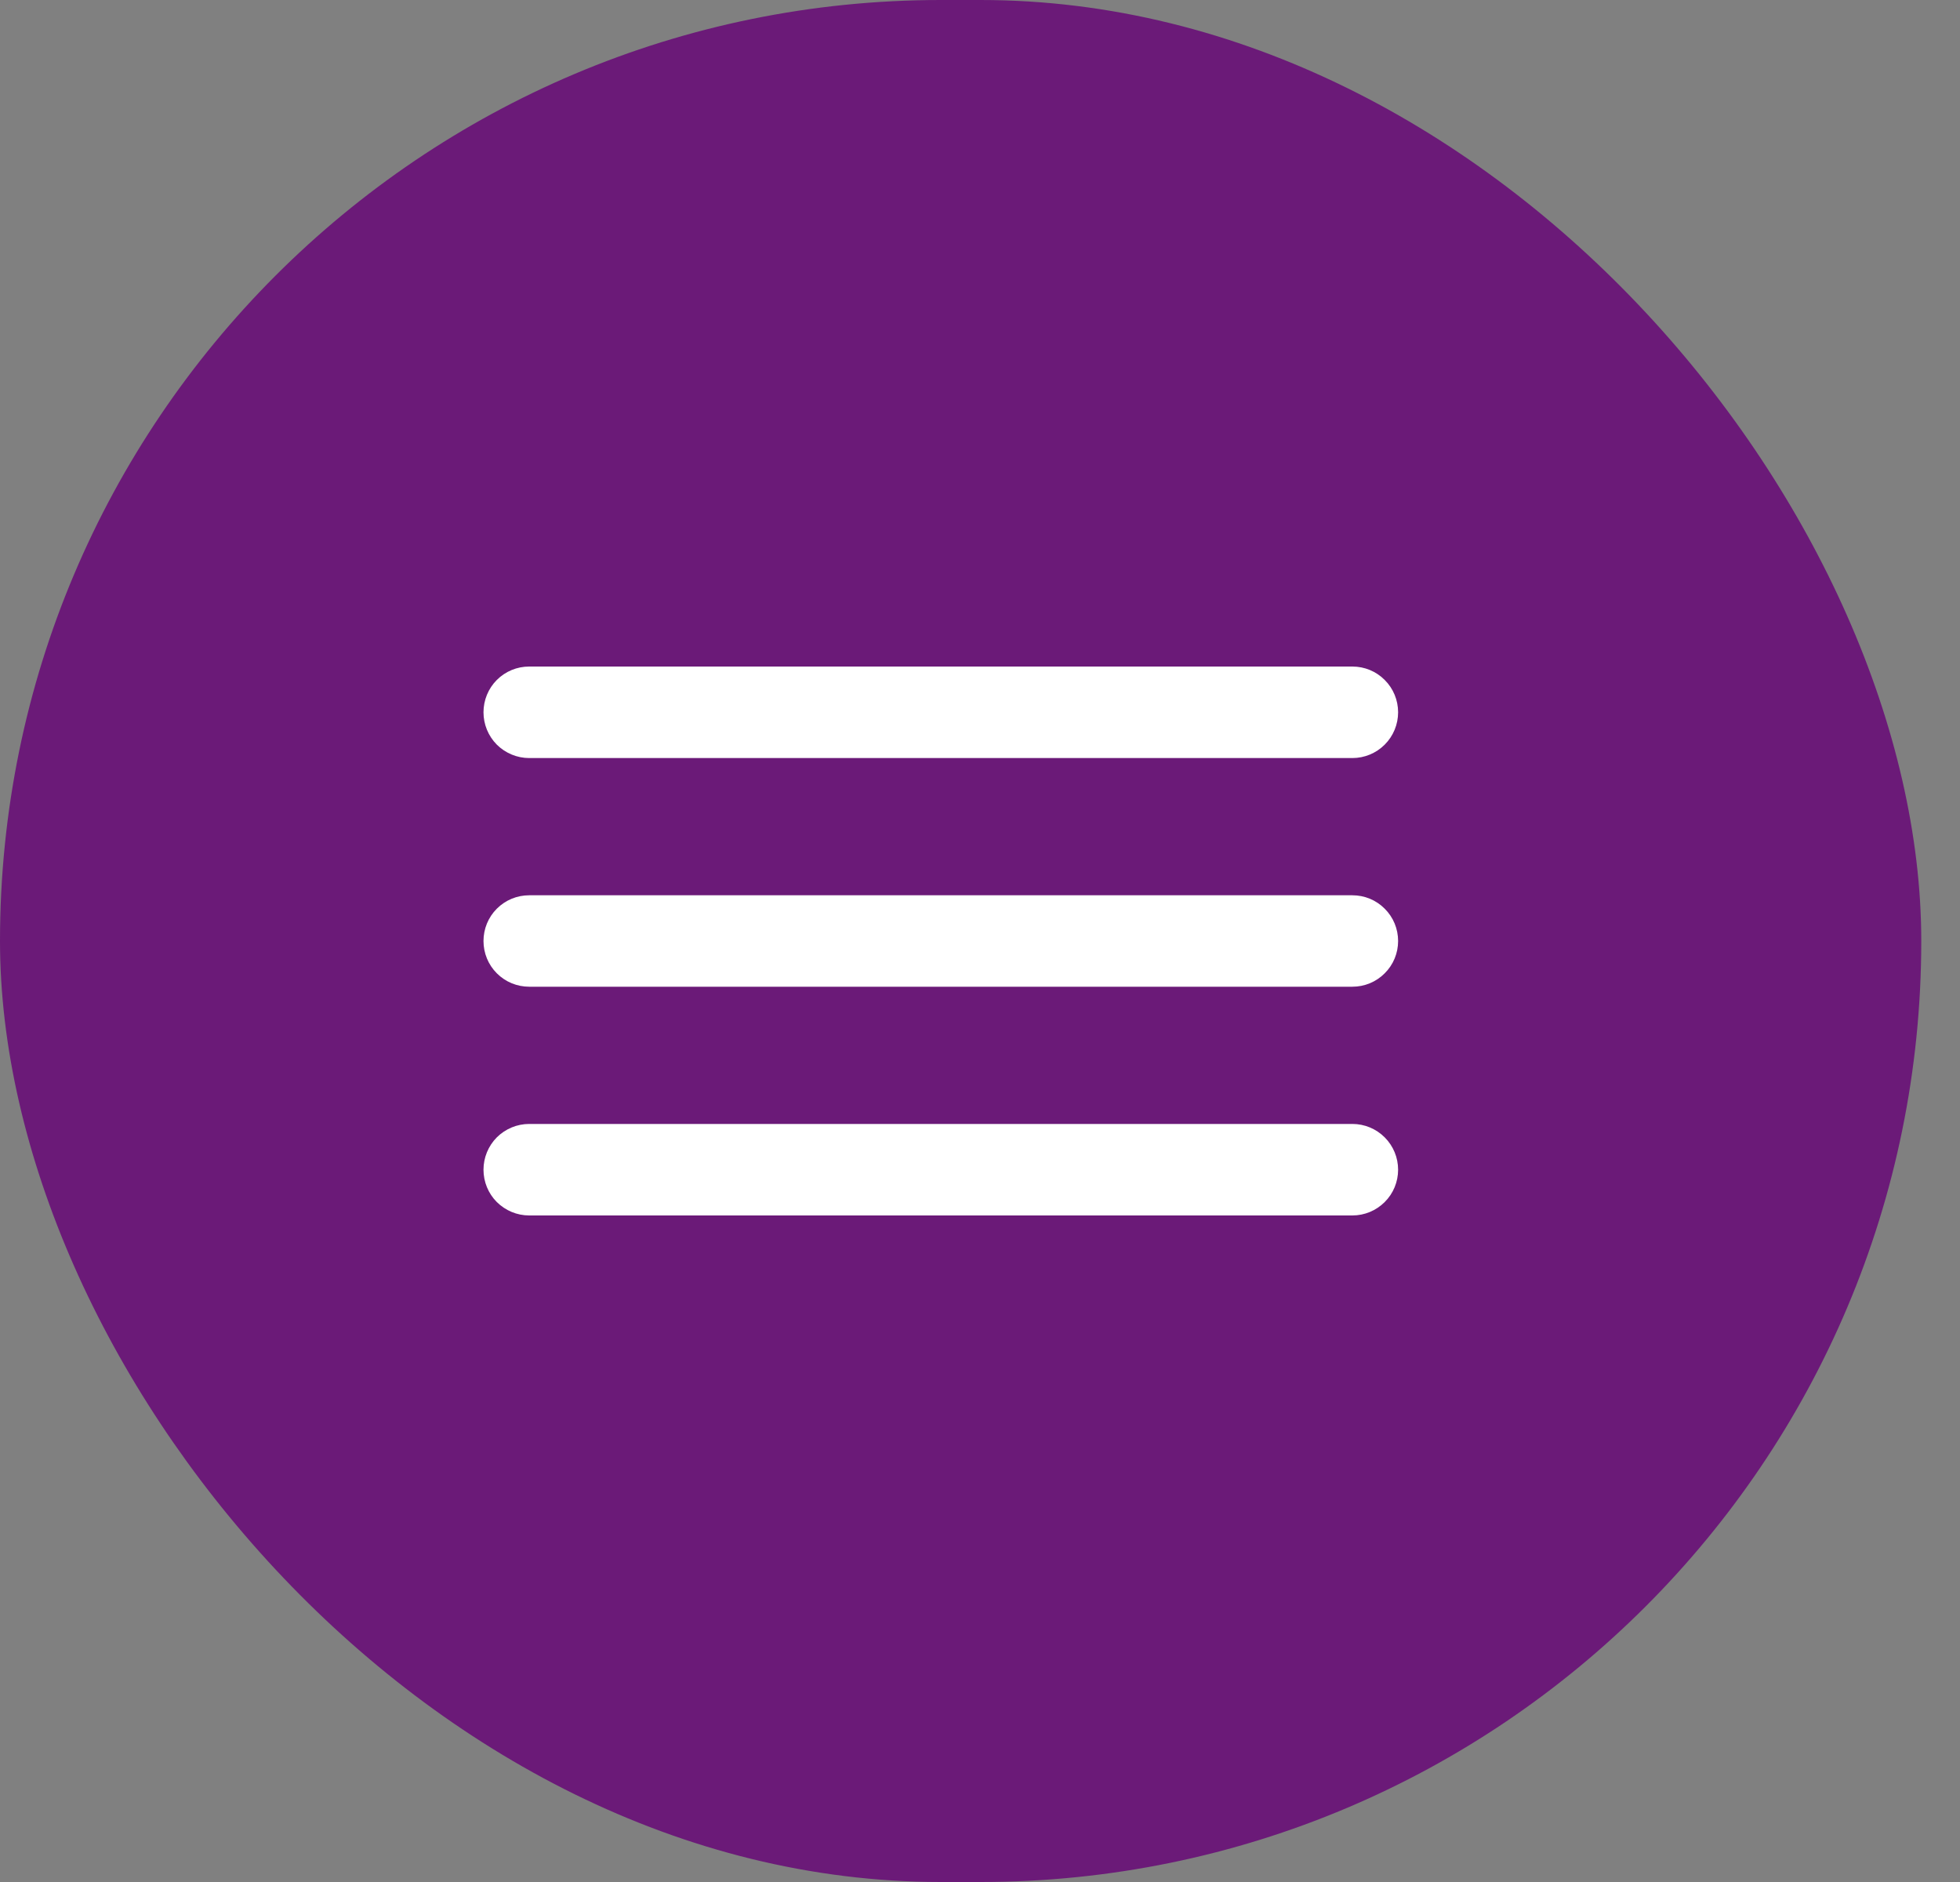 <svg width="25" height="24" viewBox="0 0 25 24" fill="none" xmlns="http://www.w3.org/2000/svg">
    <rect x="0" y="0" width="25" height="24" fill="#808080" stroke="none"/>
    <rect width="24.506" height="24" rx="12" fill="#6B1A78"/>
    <path d="M6.75 9.667H17.25C17.405 9.667 17.553 9.605 17.662 9.496C17.772 9.386 17.833 9.238 17.833 9.083C17.833 8.929 17.772 8.78 17.662 8.671C17.553 8.561 17.405 8.5 17.25 8.5H6.75C6.595 8.5 6.447 8.561 6.337 8.671C6.228 8.78 6.167 8.929 6.167 9.083C6.167 9.238 6.228 9.386 6.337 9.496C6.447 9.605 6.595 9.667 6.75 9.667ZM17.25 14.333H6.75C6.595 14.333 6.447 14.395 6.337 14.504C6.228 14.614 6.167 14.762 6.167 14.917C6.167 15.071 6.228 15.22 6.337 15.329C6.447 15.438 6.595 15.5 6.75 15.5H17.25C17.405 15.5 17.553 15.438 17.662 15.329C17.772 15.22 17.833 15.071 17.833 14.917C17.833 14.762 17.772 14.614 17.662 14.504C17.553 14.395 17.405 14.333 17.25 14.333ZM17.25 11.417H6.75C6.595 11.417 6.447 11.478 6.337 11.588C6.228 11.697 6.167 11.845 6.167 12C6.167 12.155 6.228 12.303 6.337 12.412C6.447 12.522 6.595 12.583 6.75 12.583H17.25C17.405 12.583 17.553 12.522 17.662 12.412C17.772 12.303 17.833 12.155 17.833 12C17.833 11.845 17.772 11.697 17.662 11.588C17.553 11.478 17.405 11.417 17.25 11.417Z" fill="white"/>
</svg>